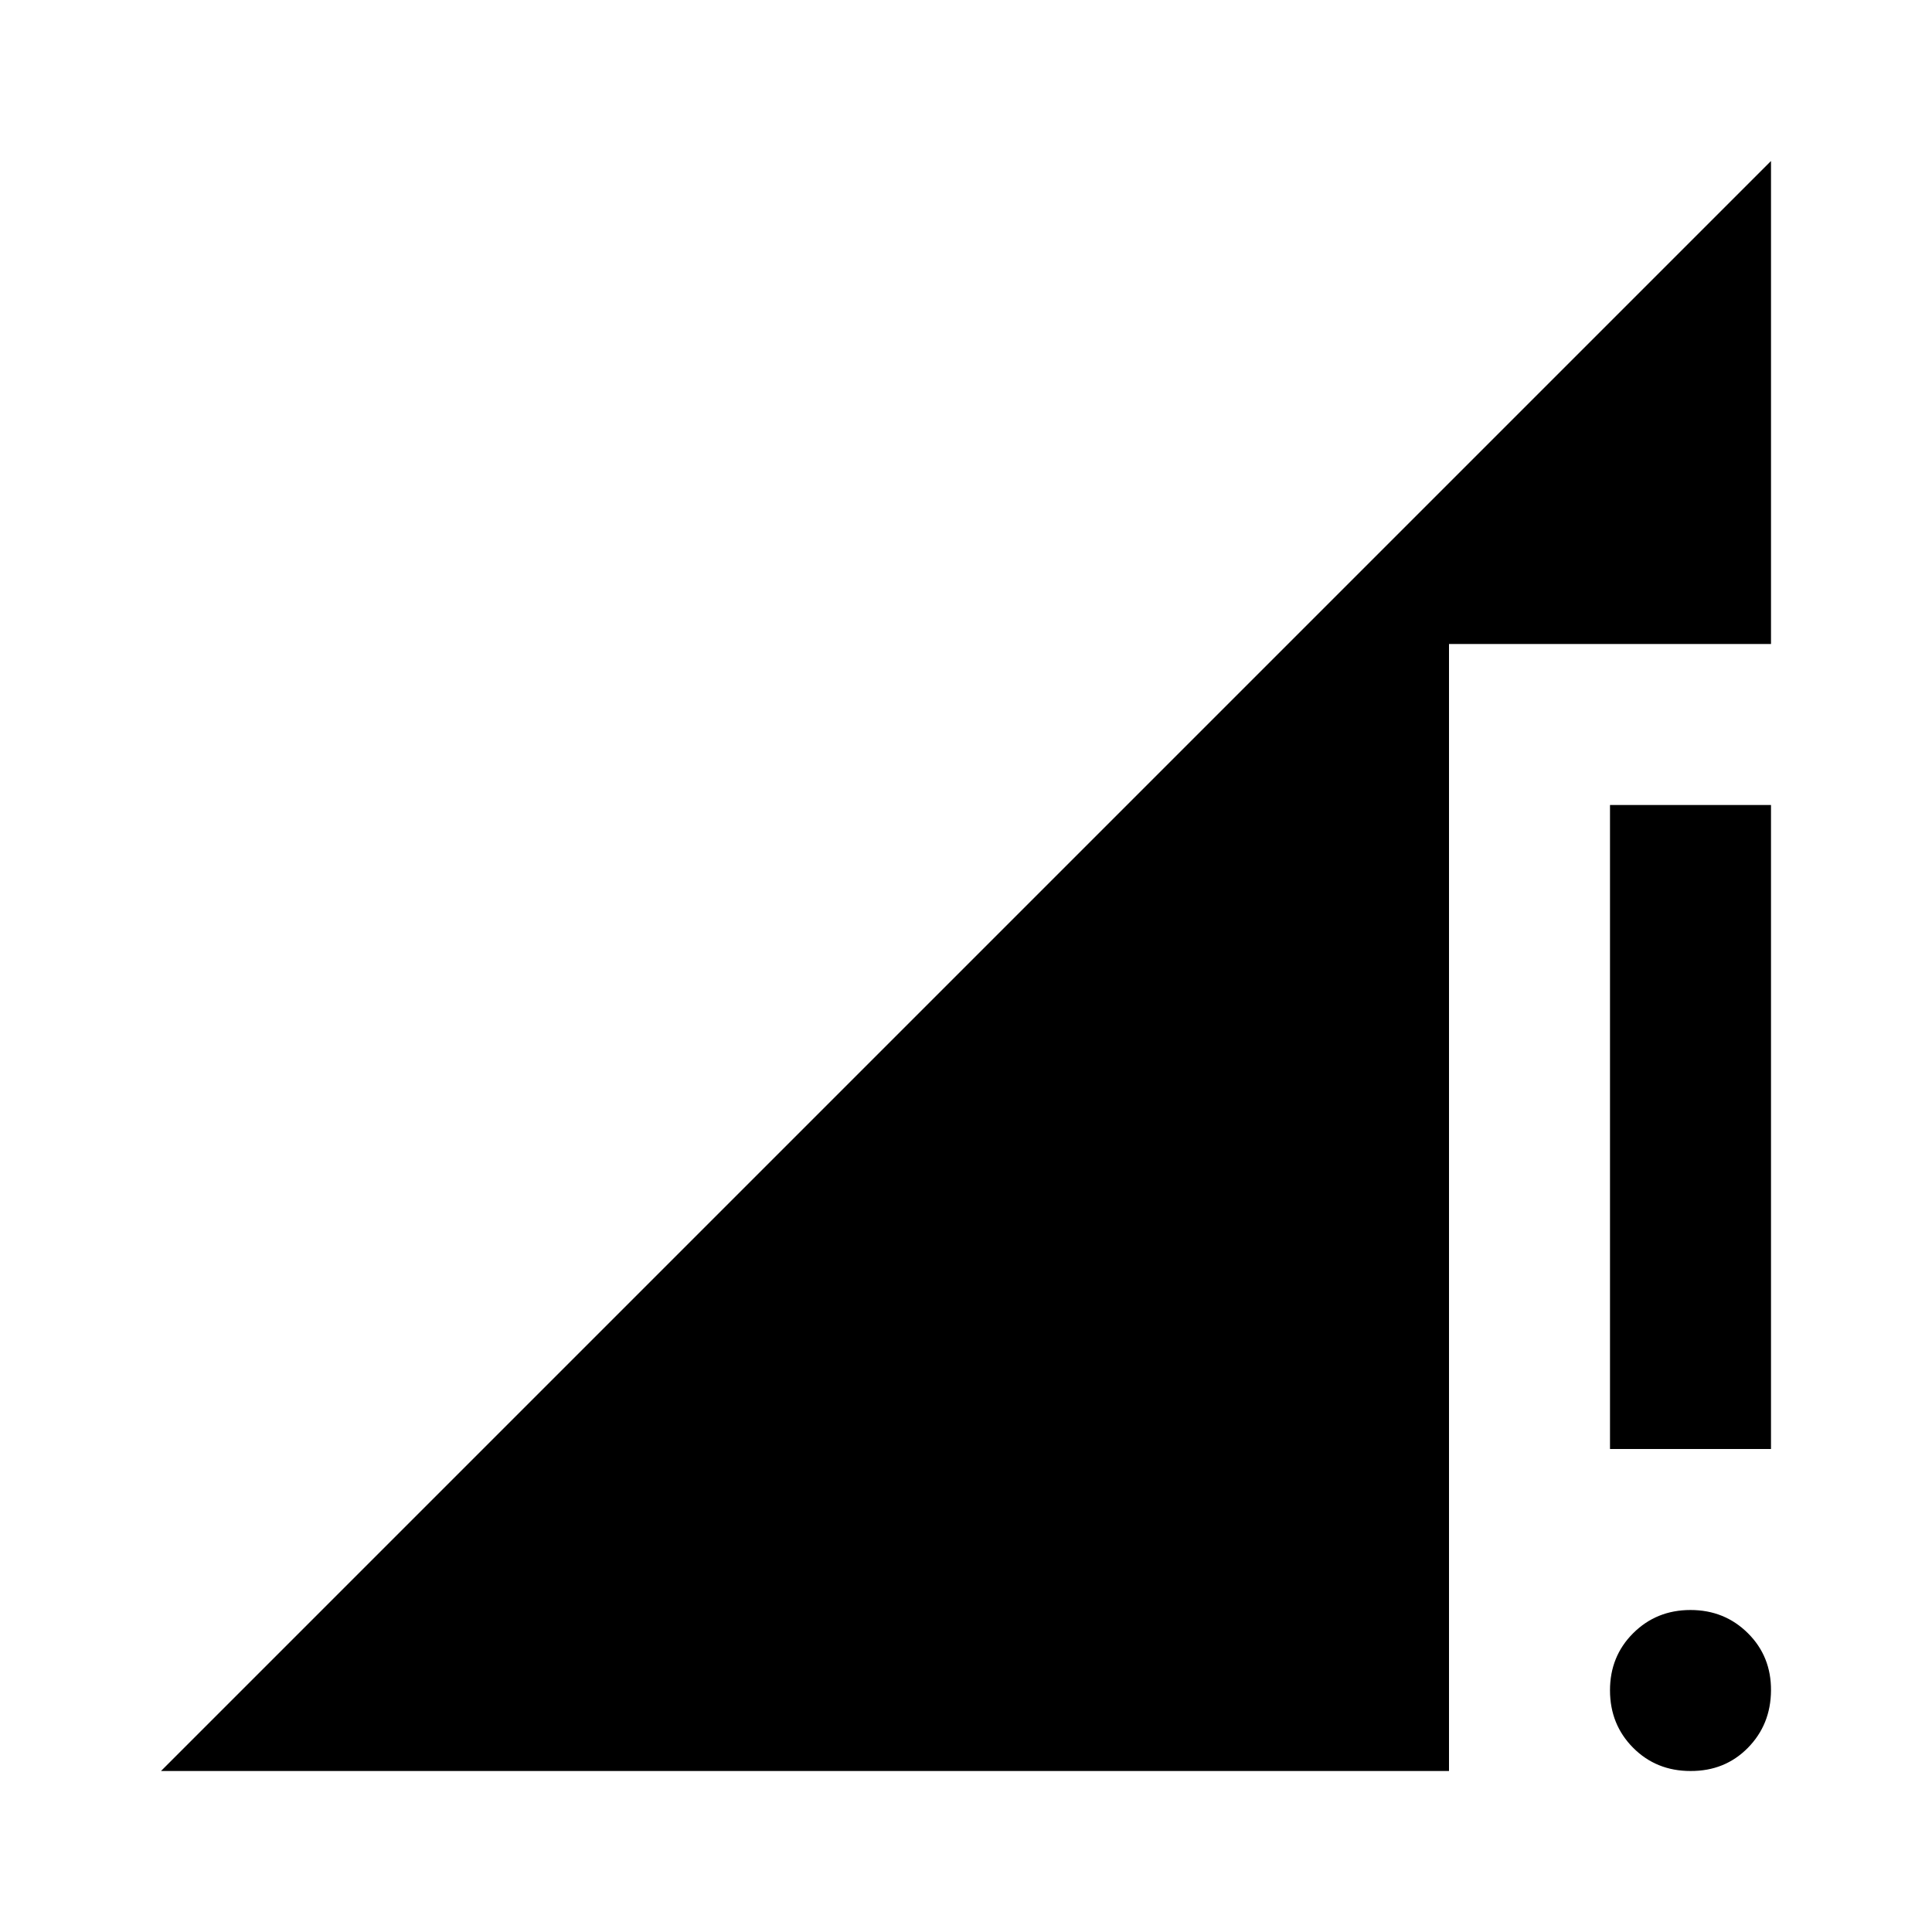 <?xml version="1.0" encoding="utf-8"?>
<!-- Generator: www.svgicons.com -->
<svg xmlns="http://www.w3.org/2000/svg" width="800" height="800" viewBox="0 0 24 24">
<path fill="currentColor" d="M2 22L22 2v6h-4v14zm19 0q-.425 0-.712-.288T20 21t.288-.712T21 20t.713.288T22 21t-.288.713T21 22m-1-4v-8h2v8z"/>
</svg>